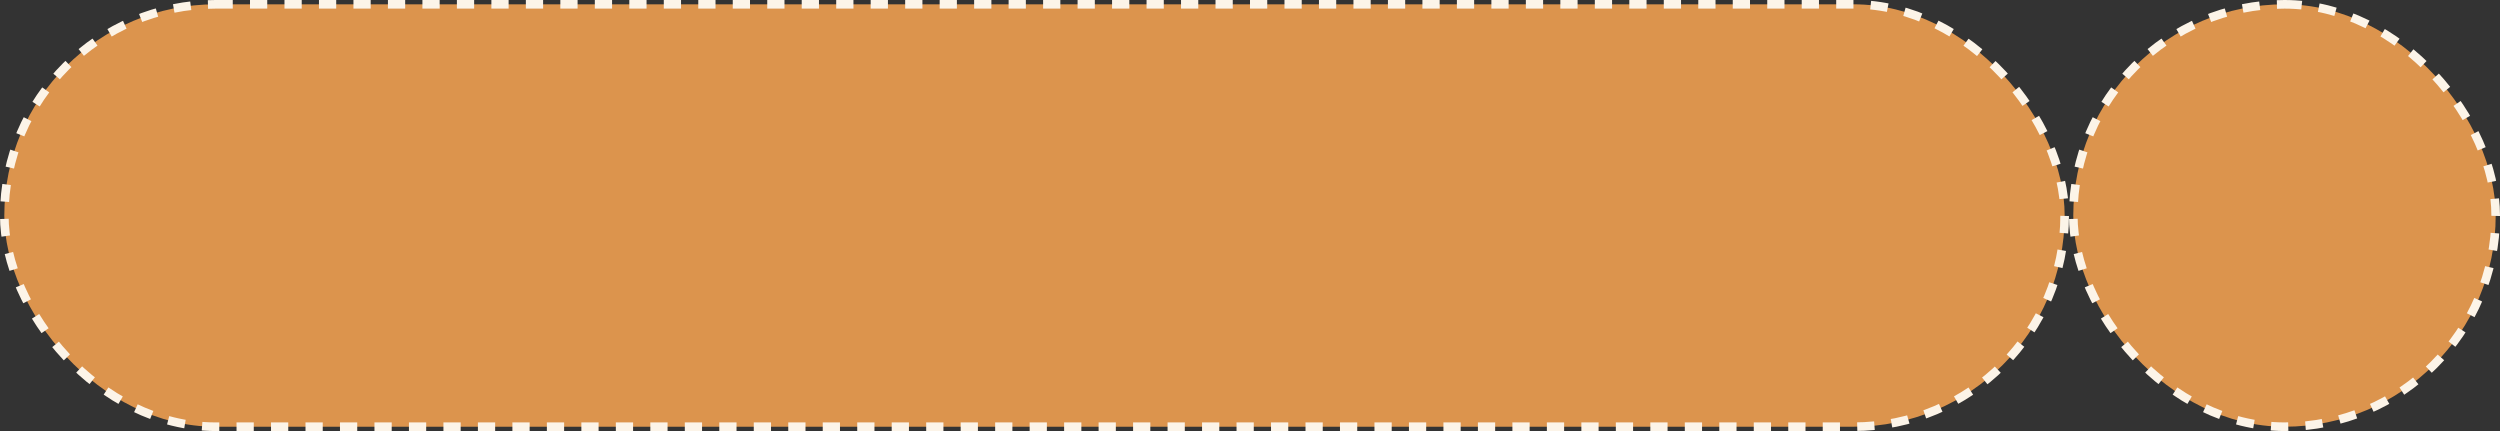 <?xml version="1.0" encoding="UTF-8"?> <svg xmlns="http://www.w3.org/2000/svg" width="290" height="50" viewBox="0 0 290 50" fill="none"><rect x="0" y="0" width="290" height="50" fill="#333333" stroke="none"/><rect x="0.5" y="0.5" width="239" height="49" rx="24.5" fill="#DC944D" stroke="#FCF4E8" stroke-dasharray="2 2"></rect><rect x="240.5" y="0.5" width="49" height="49" rx="24.5" fill="#DC944D" stroke="#FCF4E8" stroke-dasharray="2 2"></rect></svg> 